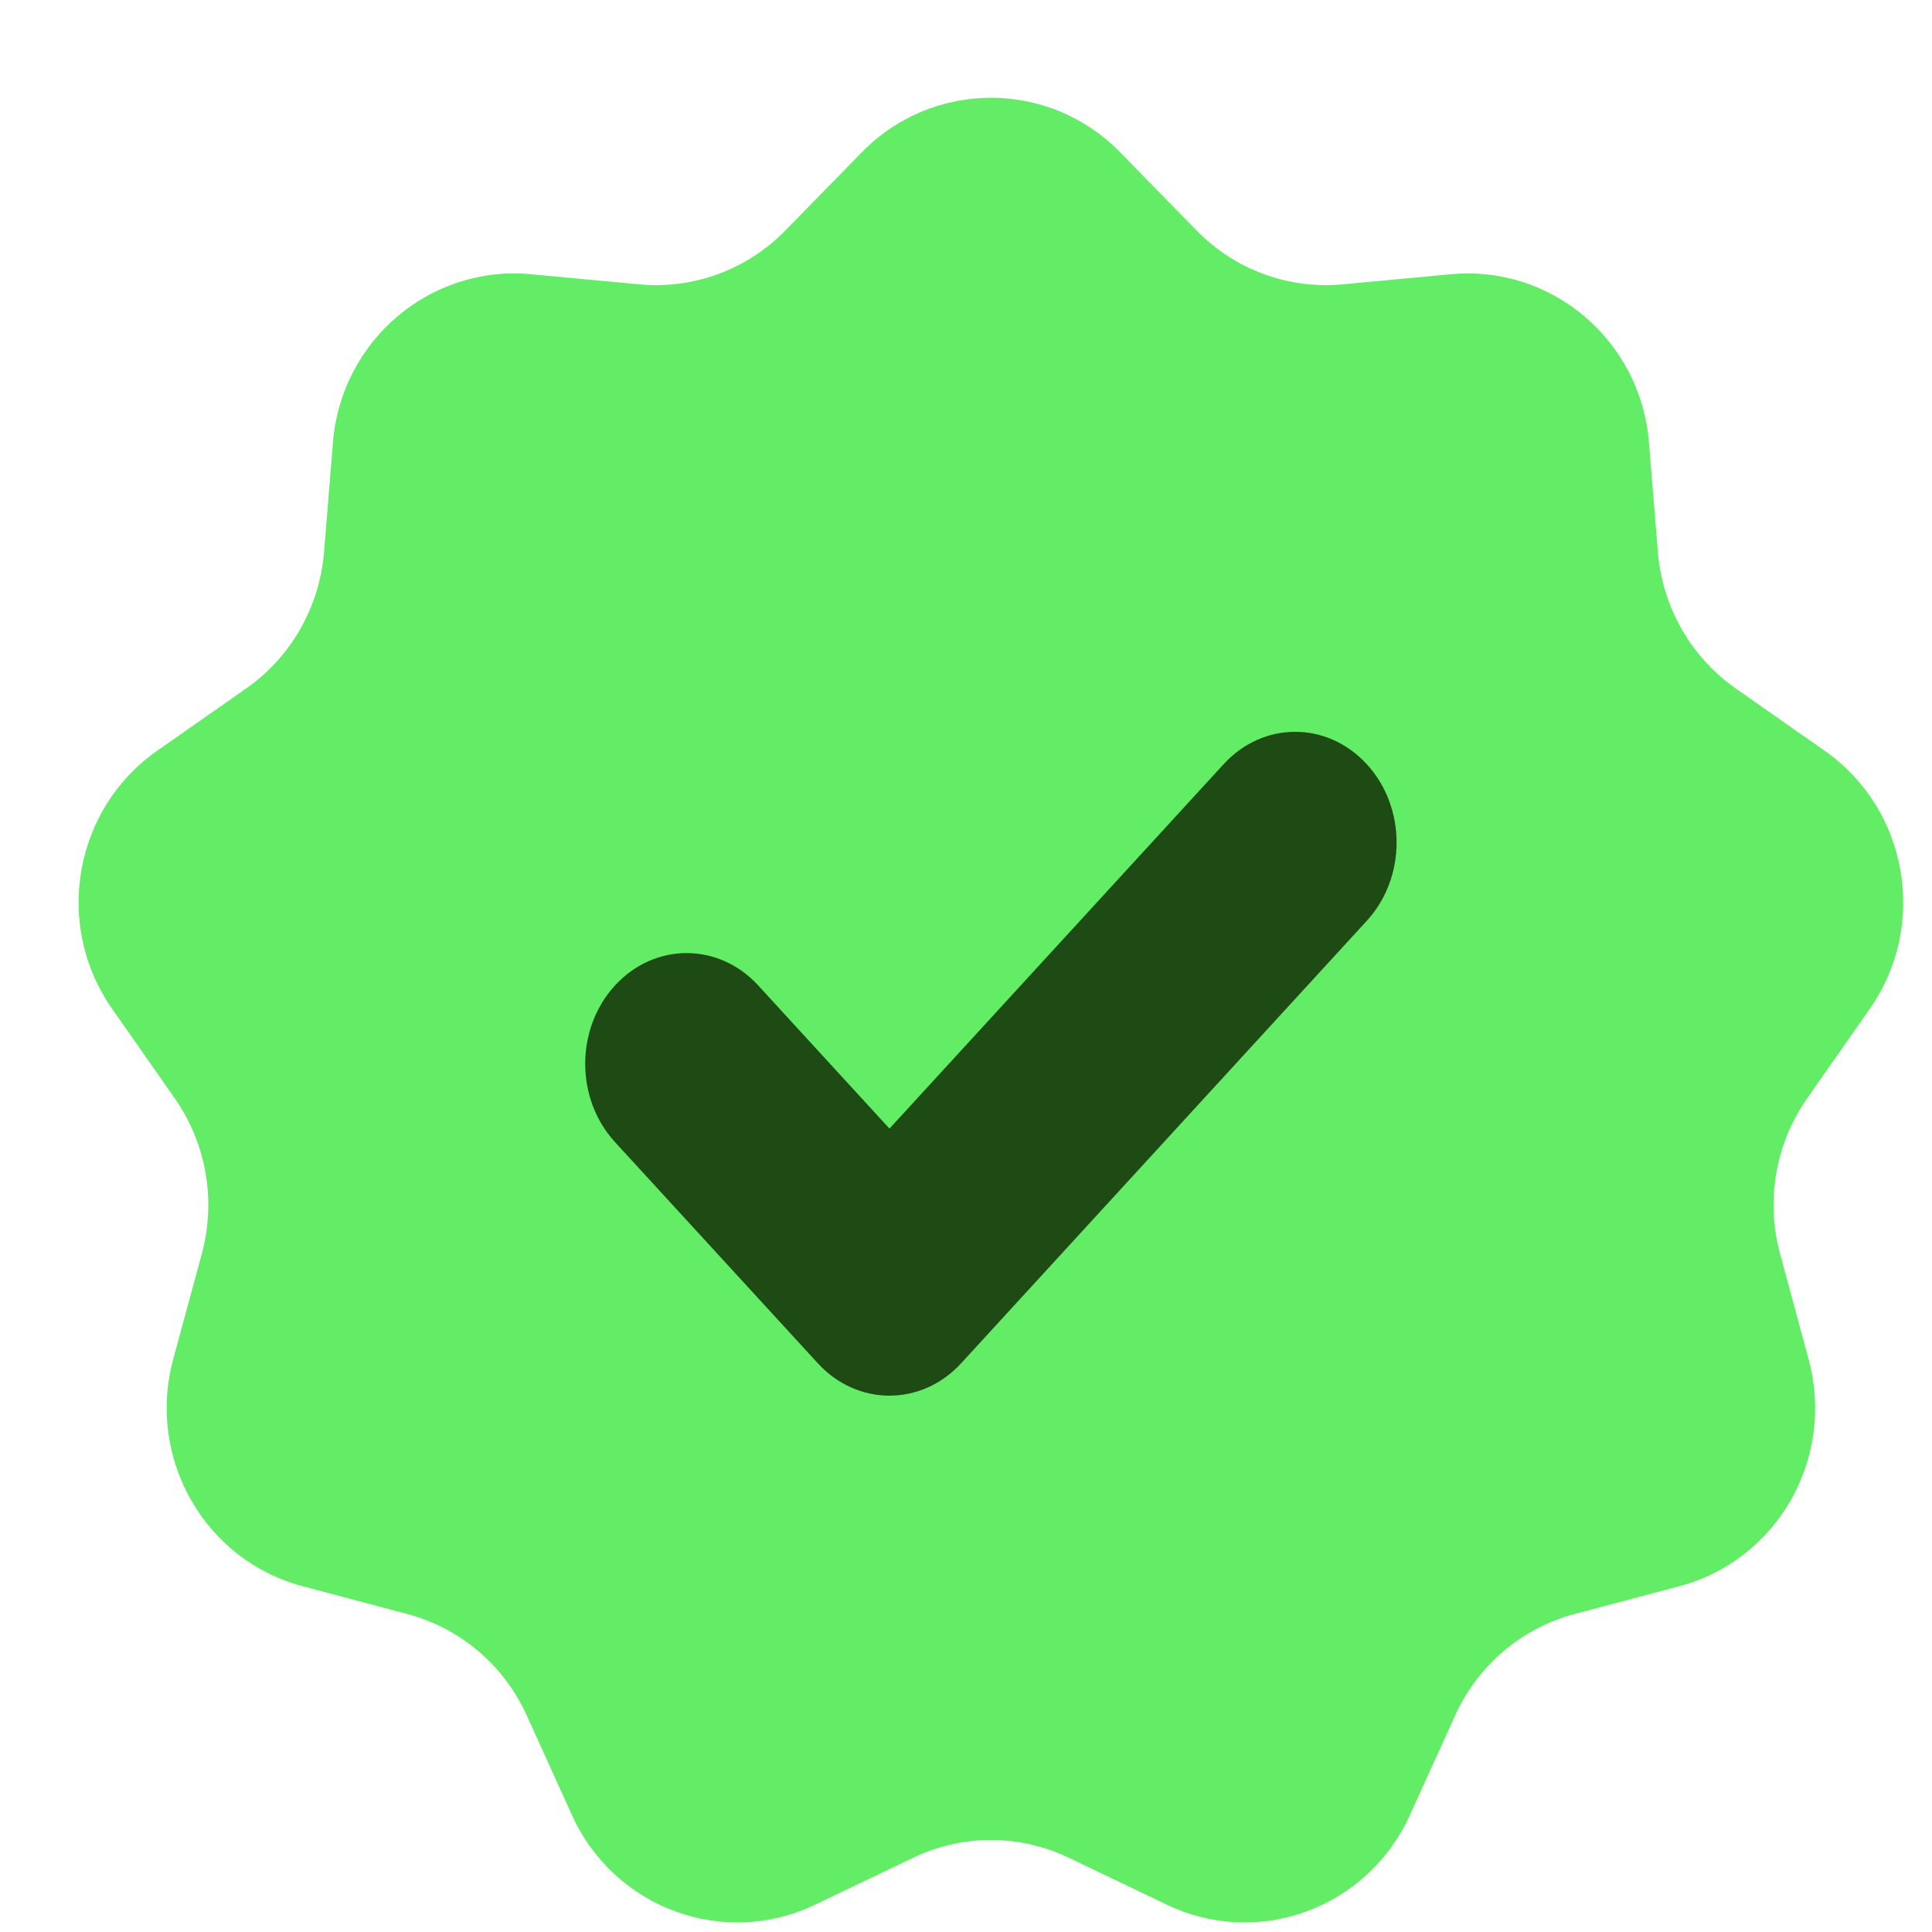<svg width="18" height="18" viewBox="0 0 18 18" fill="none" xmlns="http://www.w3.org/2000/svg">
<g clip-path="url(#clip0_1603_410)">
<path d="M8.028 1.42C8.691 0.741 9.774 0.741 10.437 1.42L11.149 2.148C11.505 2.513 12.005 2.697 12.51 2.649L13.518 2.555C14.457 2.467 15.286 3.171 15.363 4.122L15.446 5.143C15.488 5.655 15.753 6.121 16.17 6.413L17.002 6.996C17.777 7.54 17.965 8.619 17.421 9.398L16.836 10.234C16.543 10.653 16.45 11.183 16.584 11.678L16.851 12.666C17.1 13.587 16.559 14.536 15.647 14.778L14.668 15.038C14.177 15.169 13.77 15.514 13.558 15.981L13.135 16.912C12.741 17.779 11.724 18.154 10.872 17.746L9.957 17.308C9.498 17.088 8.967 17.088 8.508 17.308L7.593 17.746C6.741 18.154 5.723 17.779 5.329 16.912L4.907 15.981C4.695 15.514 4.288 15.169 3.797 15.038L2.818 14.778C1.906 14.536 1.365 13.587 1.613 12.666L1.881 11.678C2.014 11.183 1.922 10.653 1.629 10.234L1.044 9.398C0.499 8.619 0.687 7.54 1.462 6.996L2.295 6.413C2.712 6.121 2.977 5.655 3.019 5.143L3.102 4.122C3.179 3.171 4.008 2.467 4.947 2.555L5.955 2.649C6.46 2.697 6.959 2.513 7.316 2.148L8.028 1.42Z" fill="#63ED67"/>
<path d="M8.287 13.003C8.045 13.003 7.803 12.902 7.619 12.701L5.729 10.64C5.36 10.237 5.36 9.585 5.729 9.182C6.099 8.779 6.696 8.779 7.065 9.182L8.287 10.515L11.399 7.121C11.768 6.717 12.365 6.717 12.735 7.121C13.104 7.524 13.104 8.175 12.735 8.578L8.955 12.701C8.771 12.902 8.529 13.003 8.287 13.003Z" fill="#1E4B13"/>
</g>
<defs>
<clipPath id="clip0_1603_410">
<rect width="18" height="18" fill="white"/>
</clipPath>
</defs>
</svg>
